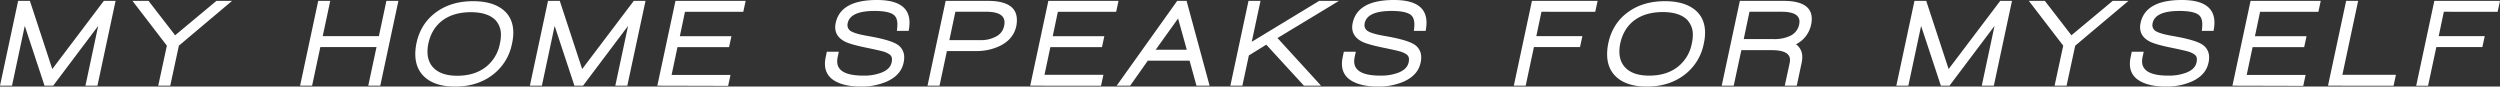 <svg xmlns="http://www.w3.org/2000/svg" viewBox="0 0 1598.86 55.36"><rect x="0" y="0" width="1598.86" height="55.36" fill="#333333" stroke="none"/><defs><style>.cls-1{isolation:isolate;}.cls-2{fill:#fff;}</style></defs><g id="Layer_2" data-name="Layer 2"><g id="Layer_1-2" data-name="Layer 1"><g id="MY_HOME_SPEAKS_FOR_MYSELF" data-name="MY HOME SPEAKS FOR MYSELF" class="cls-1"><g class="cls-1"><path class="cls-2" d="M54.64,54.8,62.8,16.56,34,54.8H28.48L15.84,16.56,7.68,54.8H0L11.6.56h7.52l14.32,43.6L66.4.56h7.52L62.32,54.8Z"/><path class="cls-2" d="M114.4,29.2l-5.52,25.6H101.2l5.52-25.6L84.72.56H95l17,22,26.4-22H148.4Z"/><path class="cls-2" d="M235.52,54.8l5.28-24.72H204.88L199.6,54.8h-7.68L203.52.56h7.68l-4.8,22.56h35.92L247.12.56h7.68L243.2,54.8Z"/><path class="cls-2" d="M315,47.92q-9.84,7.44-23.92,7.44-12.17,0-18.8-5.48T265.6,34.64a35.07,35.07,0,0,1,.72-6.88Q269,15,279,7.76q9.6-7,23.6-7,12.07,0,18.88,5.28t6.8,15a30.58,30.58,0,0,1-.8,6.72A32.69,32.69,0,0,1,315,47.92ZM317,13q-5-5.21-15.92-5.2t-18,5.2q-7,5.2-9.12,14.8a25.33,25.33,0,0,0-.56,5.2q0,7.27,4.92,11.36t14.12,4.08q10.95,0,18.12-5.48a24.66,24.66,0,0,0,9.16-15.16,25.25,25.25,0,0,0,.64-5.36A13.45,13.45,0,0,0,317,13Z"/><path class="cls-2" d="M393.52,54.8l8.16-38.24L372.88,54.8h-5.52L354.72,16.56,346.56,54.8h-7.68L350.48.56H358l14.32,43.6,33-43.6h7.52L401.2,54.8Z"/><path class="cls-2" d="M420.39,54.8,432,.56h44.88l-1.52,7H438.07l-3.28,15.6h33l-1.52,7h-33l-3.76,17.76h37.68l-1.52,7Z"/><path class="cls-2" d="M550.63,55.36q-9.68,0-15.6-3-7.44-3.67-7.44-11.6a19.91,19.91,0,0,1,.48-4.16l.72-3.52h7.68l-.72,3.28a14.18,14.18,0,0,0-.32,2.88q0,9.12,16.72,9.12a30.83,30.83,0,0,0,11.6-1.92q5.52-2.16,6.48-6.48a9.44,9.44,0,0,0,.24-1.92,3.76,3.76,0,0,0-1.4-3.12,14,14,0,0,0-4.6-2.08q-2.24-.65-10.72-2.4-10.08-2.09-13.52-3.92-6.08-3.19-6.08-9.12a12.8,12.8,0,0,1,.32-2.72Q537.59,0,560.87,0q20.8,0,20.8,14.48a26.53,26.53,0,0,1-.56,5.28h-7.52a31.36,31.36,0,0,0,.32-4.24c0-3.15-1-5.31-3-6.48Q567.44,7,559.35,7q-15.51,0-17.2,7.76a7.91,7.91,0,0,0-.16,1.44,4.5,4.5,0,0,0,2.72,4q2.73,1.49,10,2.76,14.4,2.47,19,5.4a9.5,9.5,0,0,1,4.56,8.52,13.94,13.94,0,0,1-.4,3.28q-1.68,7.92-10.72,12A40.25,40.25,0,0,1,550.63,55.36Z"/><path class="cls-2" d="M639.51,29.36a34.38,34.38,0,0,1-15.44,3.28H605.59L600.87,54.8h-7.68L604.79.56h27q18.57,0,18.56,12.32a20.53,20.53,0,0,1-.4,3.92Q648.08,25.13,639.51,29.36ZM630.79,7.52H611l-3.84,18.16H627a20.21,20.21,0,0,0,9.84-2.24,9.65,9.65,0,0,0,5.28-6.56,10.86,10.86,0,0,0,.32-2.56Q642.39,7.52,630.79,7.52Z"/><path class="cls-2" d="M658.87,54.8,670.47.56h44.88l-1.52,7H676.55l-3.28,15.6h33l-1.52,7h-33L668,47.84h37.68l-1.52,7Z"/><path class="cls-2" d="M765.19,54.8l-4.4-16H734.07l-11.28,16h-8.64L752.87.56h6L773.59,54.8Zm-11.76-43-14.32,20H759Z"/><path class="cls-2" d="M833.91,54.8,809.83,28.56l-11.12,6.88L794.55,54.8h-7.68L798.47.56h7.68l-5.6,26.16L843.67.56h12.64L817,24.32,844.87,54.8Z"/><path class="cls-2" d="M881.27,55.36q-9.67,0-15.6-3-7.44-3.67-7.44-11.6a19.91,19.91,0,0,1,.48-4.16l.72-3.52h7.68l-.72,3.28a14.18,14.18,0,0,0-.32,2.88q0,9.12,16.72,9.12a30.86,30.86,0,0,0,11.6-1.92q5.52-2.16,6.48-6.48a9.44,9.44,0,0,0,.24-1.92,3.79,3.79,0,0,0-1.4-3.12,14.06,14.06,0,0,0-4.6-2.08q-2.24-.65-10.72-2.4-10.08-2.09-13.52-3.92-6.07-3.19-6.08-9.12a12.8,12.8,0,0,1,.32-2.72Q868.23,0,891.51,0q20.81,0,20.8,14.48a27.29,27.29,0,0,1-.56,5.28h-7.52a33.08,33.08,0,0,0,.32-4.24q0-4.73-3-6.48Q898.07,7,890,7q-15.53,0-17.2,7.76a7.11,7.11,0,0,0-.16,1.44,4.5,4.5,0,0,0,2.72,4q2.71,1.49,10,2.76,14.4,2.47,19,5.4a9.5,9.5,0,0,1,4.56,8.52,13.94,13.94,0,0,1-.4,3.28q-1.68,7.92-10.72,12A40.25,40.25,0,0,1,881.27,55.36Z"/><path class="cls-2" d="M985.83,7.52l-3.28,15.6H1012l-1.52,7H981L975.75,54.8h-7.6L979.75.56h42l-1.52,7Z"/><path class="cls-2" d="M1077.19,47.92q-9.84,7.44-23.92,7.44-12.16,0-18.8-5.48t-6.64-15.24a35.07,35.07,0,0,1,.72-6.88q2.71-12.8,12.64-20,9.6-7,23.6-7,12.07,0,18.88,5.28t6.8,15a30.58,30.58,0,0,1-.8,6.72A32.69,32.69,0,0,1,1077.19,47.92Zm2.08-35q-5-5.21-15.92-5.2t-18,5.2q-7,5.2-9.12,14.8a25.33,25.33,0,0,0-.56,5.2q0,7.27,4.92,11.36t14.12,4.08q11,0,18.12-5.48A24.66,24.66,0,0,0,1082,27.76a24.62,24.62,0,0,0,.64-5.36A13.45,13.45,0,0,0,1079.27,13Z"/><path class="cls-2" d="M1148.63,28.32a9.77,9.77,0,0,1,4,8.32,17,17,0,0,1-.4,3.52l-3.12,14.64h-7.68l3.12-14.4a10,10,0,0,0,.24-2.08q0-6.24-11.6-6.24h-19.52l-4.88,22.72h-7.68L1112.71.56h27.92q18.07,0,18.08,11.52a17,17,0,0,1-.4,3.52A18.12,18.12,0,0,1,1148.63,28.32Zm-9.28-20.8h-20.48L1115.19,25h19.12A23.36,23.36,0,0,0,1145,22.88a10.24,10.24,0,0,0,5.84-9.12Q1150.79,7.52,1139.35,7.52Z"/><path class="cls-2" d="M1267.43,54.8l8.16-38.24-28.8,38.24h-5.52l-12.64-38.24-8.16,38.24h-7.68L1224.39.56h7.52l14.32,43.6,33-43.6h7.52l-11.6,54.24Z"/><path class="cls-2" d="M1327.19,29.2l-5.52,25.6H1314l5.52-25.6-22-28.64h10.24l17,22,26.4-22h10.08Z"/><path class="cls-2" d="M1385.19,55.36q-9.69,0-15.61-3-7.44-3.67-7.43-11.6a20.55,20.55,0,0,1,.47-4.16l.73-3.52H1371l-.71,3.28a13.54,13.54,0,0,0-.33,2.88q0,9.12,16.72,9.12a30.92,30.92,0,0,0,11.61-1.92c3.67-1.44,5.84-3.6,6.47-6.48a9.44,9.44,0,0,0,.24-1.92,3.76,3.76,0,0,0-1.4-3.12,14,14,0,0,0-4.6-2.08q-2.24-.65-10.71-2.4c-6.73-1.39-11.23-2.69-13.53-3.92q-6.08-3.19-6.08-9.12a12.8,12.8,0,0,1,.32-2.72Q1372.14,0,1395.42,0q20.8,0,20.81,14.48a26.57,26.57,0,0,1-.57,5.28h-7.51a32.9,32.9,0,0,0,.31-4.24c0-3.15-1-5.31-3-6.48Q1402,7,1393.9,7q-15.51,0-17.2,7.76a7.91,7.91,0,0,0-.16,1.44,4.49,4.49,0,0,0,2.73,4q2.71,1.49,10,2.76,14.38,2.47,19,5.4a9.49,9.49,0,0,1,4.55,8.52,13.94,13.94,0,0,1-.4,3.28q-1.67,7.92-10.72,12A40.23,40.23,0,0,1,1385.19,55.36Z"/><path class="cls-2" d="M1427.74,54.8,1439.34.56h44.88l-1.52,7h-37.28l-3.28,15.6h33l-1.52,7h-33l-3.76,17.76h37.68l-1.52,7Z"/><path class="cls-2" d="M1488.86,54.8,1500.46.56h7.68l-10.08,47.28h34.24l-1.52,7Z"/><path class="cls-2" d="M1562.94,7.52l-3.28,15.6h29.44l-1.52,7h-29.44l-5.28,24.72h-7.6L1556.86.56h42l-1.52,7Z"/></g></g></g></g></svg>